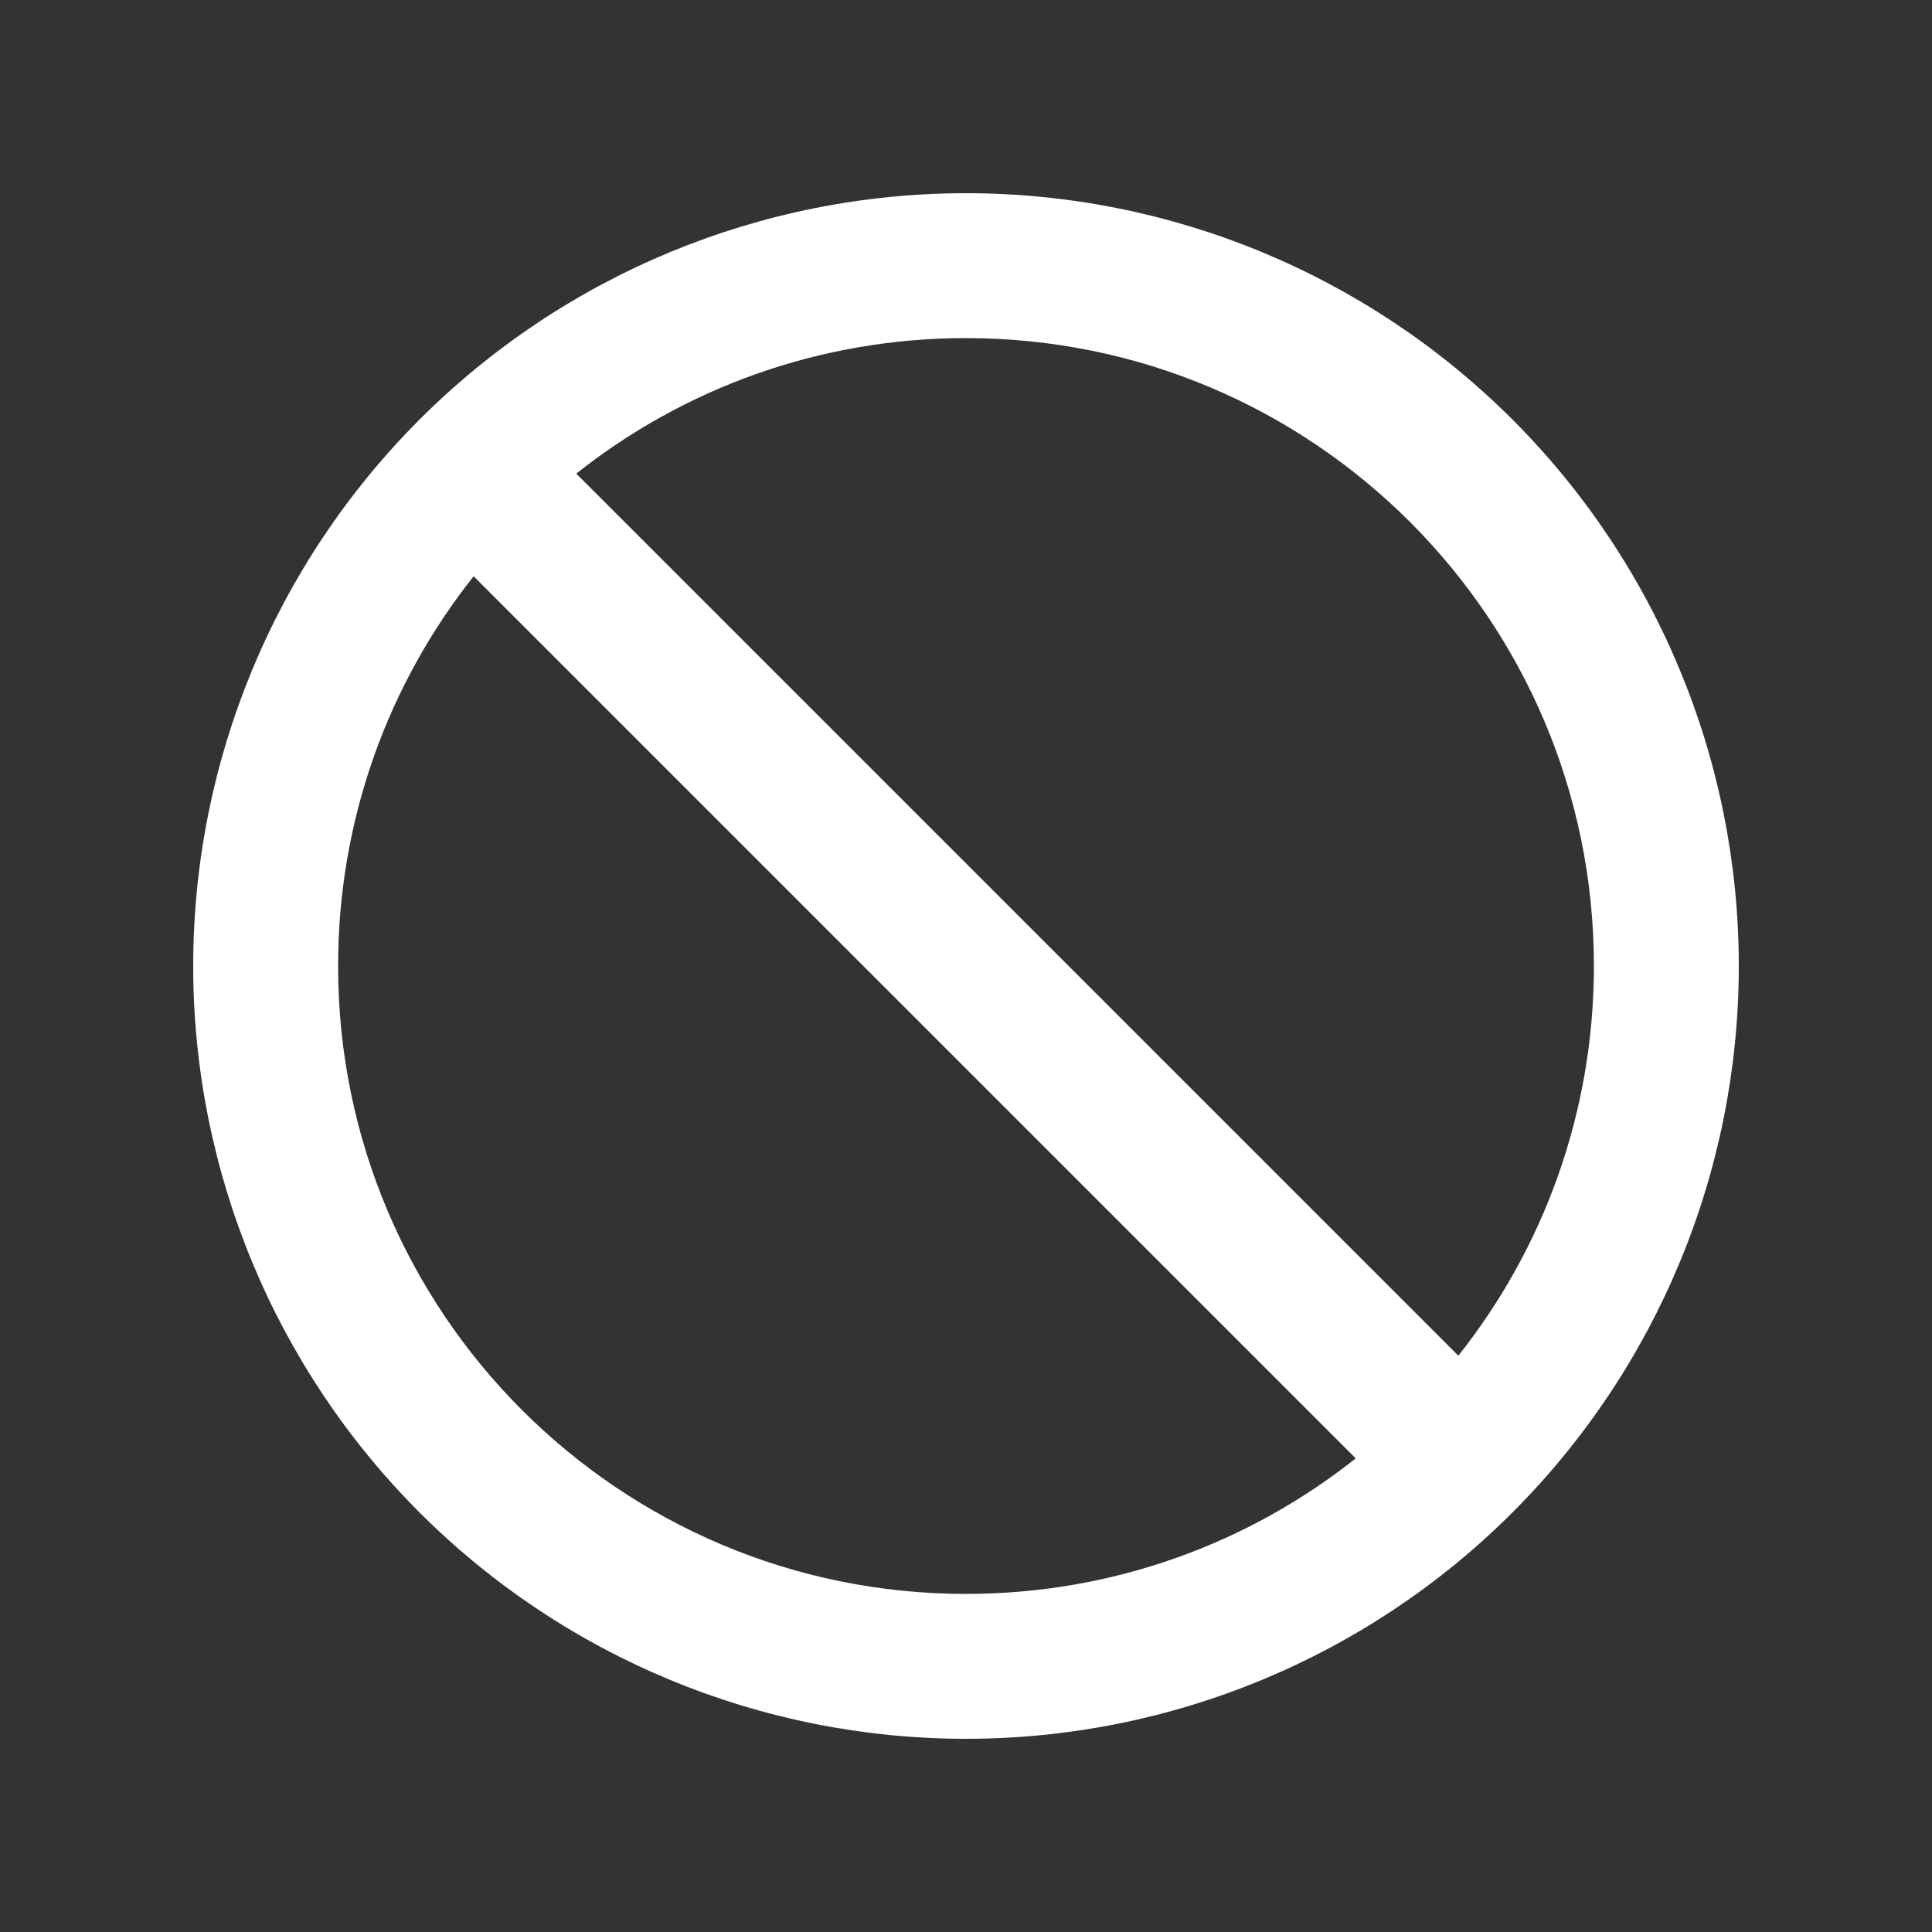 <svg width="40" height="40" viewBox="0 0 40 40" fill="currentColor" xmlns="http://www.w3.org/2000/svg"><rect x="0" y="0" width="40" height="40" fill="#333333" stroke="none"/><g id="_Varianten Icons"><path id="Primary" d="M28.069 30.194L9.806 11.931C8.05 14.144 7 16.95 7 20C7 27.181 12.819 33 20 33C23.05 33 25.856 31.95 28.069 30.194ZM30.188 28.075C31.95 25.856 33 23.05 33 20C33 12.819 27.181 7 20 7C16.95 7 14.144 8.05 11.931 9.806L30.194 28.069L30.188 28.075ZM4 20C4 15.757 5.686 11.687 8.686 8.686C11.687 5.686 15.757 4 20 4C24.244 4 28.313 5.686 31.314 8.686C34.314 11.687 36 15.757 36 20C36 24.244 34.314 28.313 31.314 31.314C28.313 34.314 24.244 36 20 36C15.757 36 11.687 34.314 8.686 31.314C5.686 28.313 4 24.244 4 20Z" fill="white"/></g></svg>